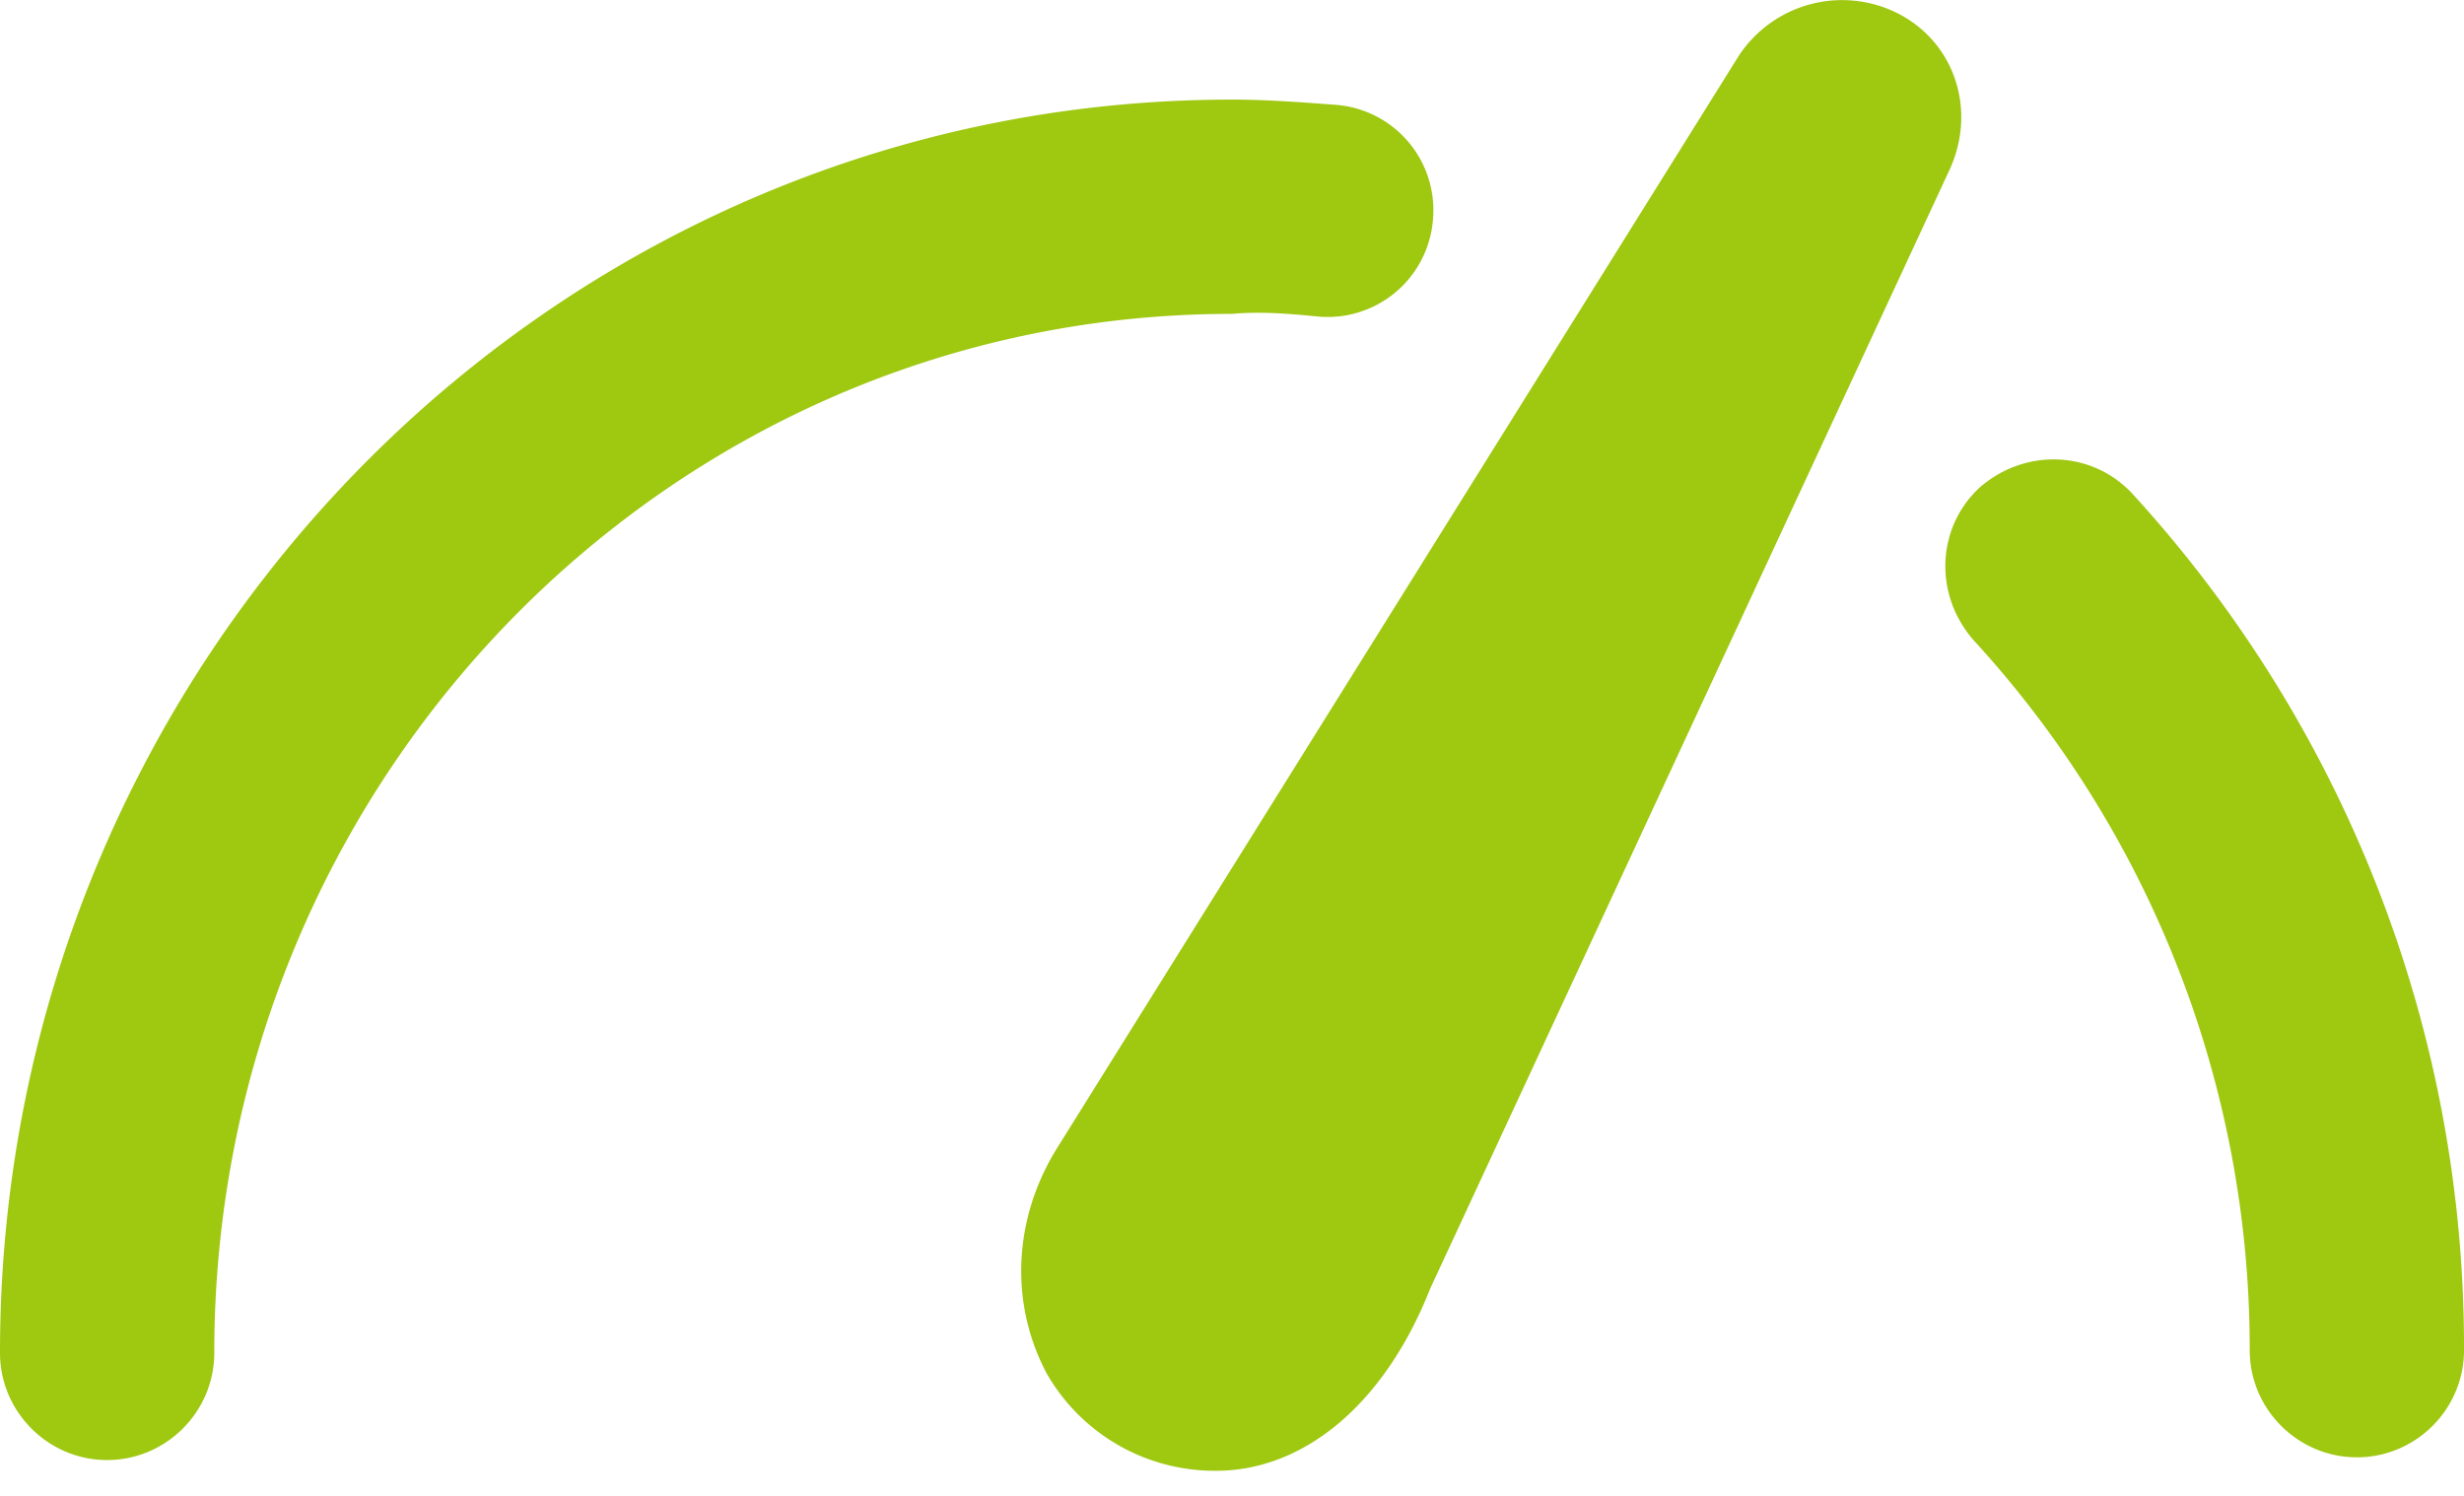 <svg xmlns="http://www.w3.org/2000/svg" width="28" height="17" viewBox="0 0 28 17">
    <path fill="#9FC811" fill-rule="nonzero" d="M22.157 1.923l-5.905 12.722c-.517 1.309-1.43 2.07-2.435 2.07a2.199 2.199 0 0 1-1.917-1.096c-.426-.791-.396-1.765.122-2.587L19.752.645a1.405 1.405 0 0 1 1.826-.487c.64.335.883 1.096.579 1.765zm2.07 3.683c-.457-.487-1.218-.517-1.736-.061-.487.457-.517 1.217-.06 1.735a11.909 11.909 0 0 1 3.134 8.065c0 .67.548 1.217 1.218 1.217.67 0 1.217-.547 1.217-1.217a14.36 14.36 0 0 0-3.774-9.74zm-9.253-2.009a1.2 1.2 0 0 0 1.309-1.095 1.2 1.2 0 0 0-1.096-1.31c-.396-.03-.791-.06-1.187-.06-7.73 0-14 6.391-14 14.243 0 .67.548 1.218 1.217 1.218.67 0 1.218-.548 1.218-1.218C2.435 8.862 7.609 3.567 14 3.567c.335-.03.67 0 .974.03z"/>
</svg>
